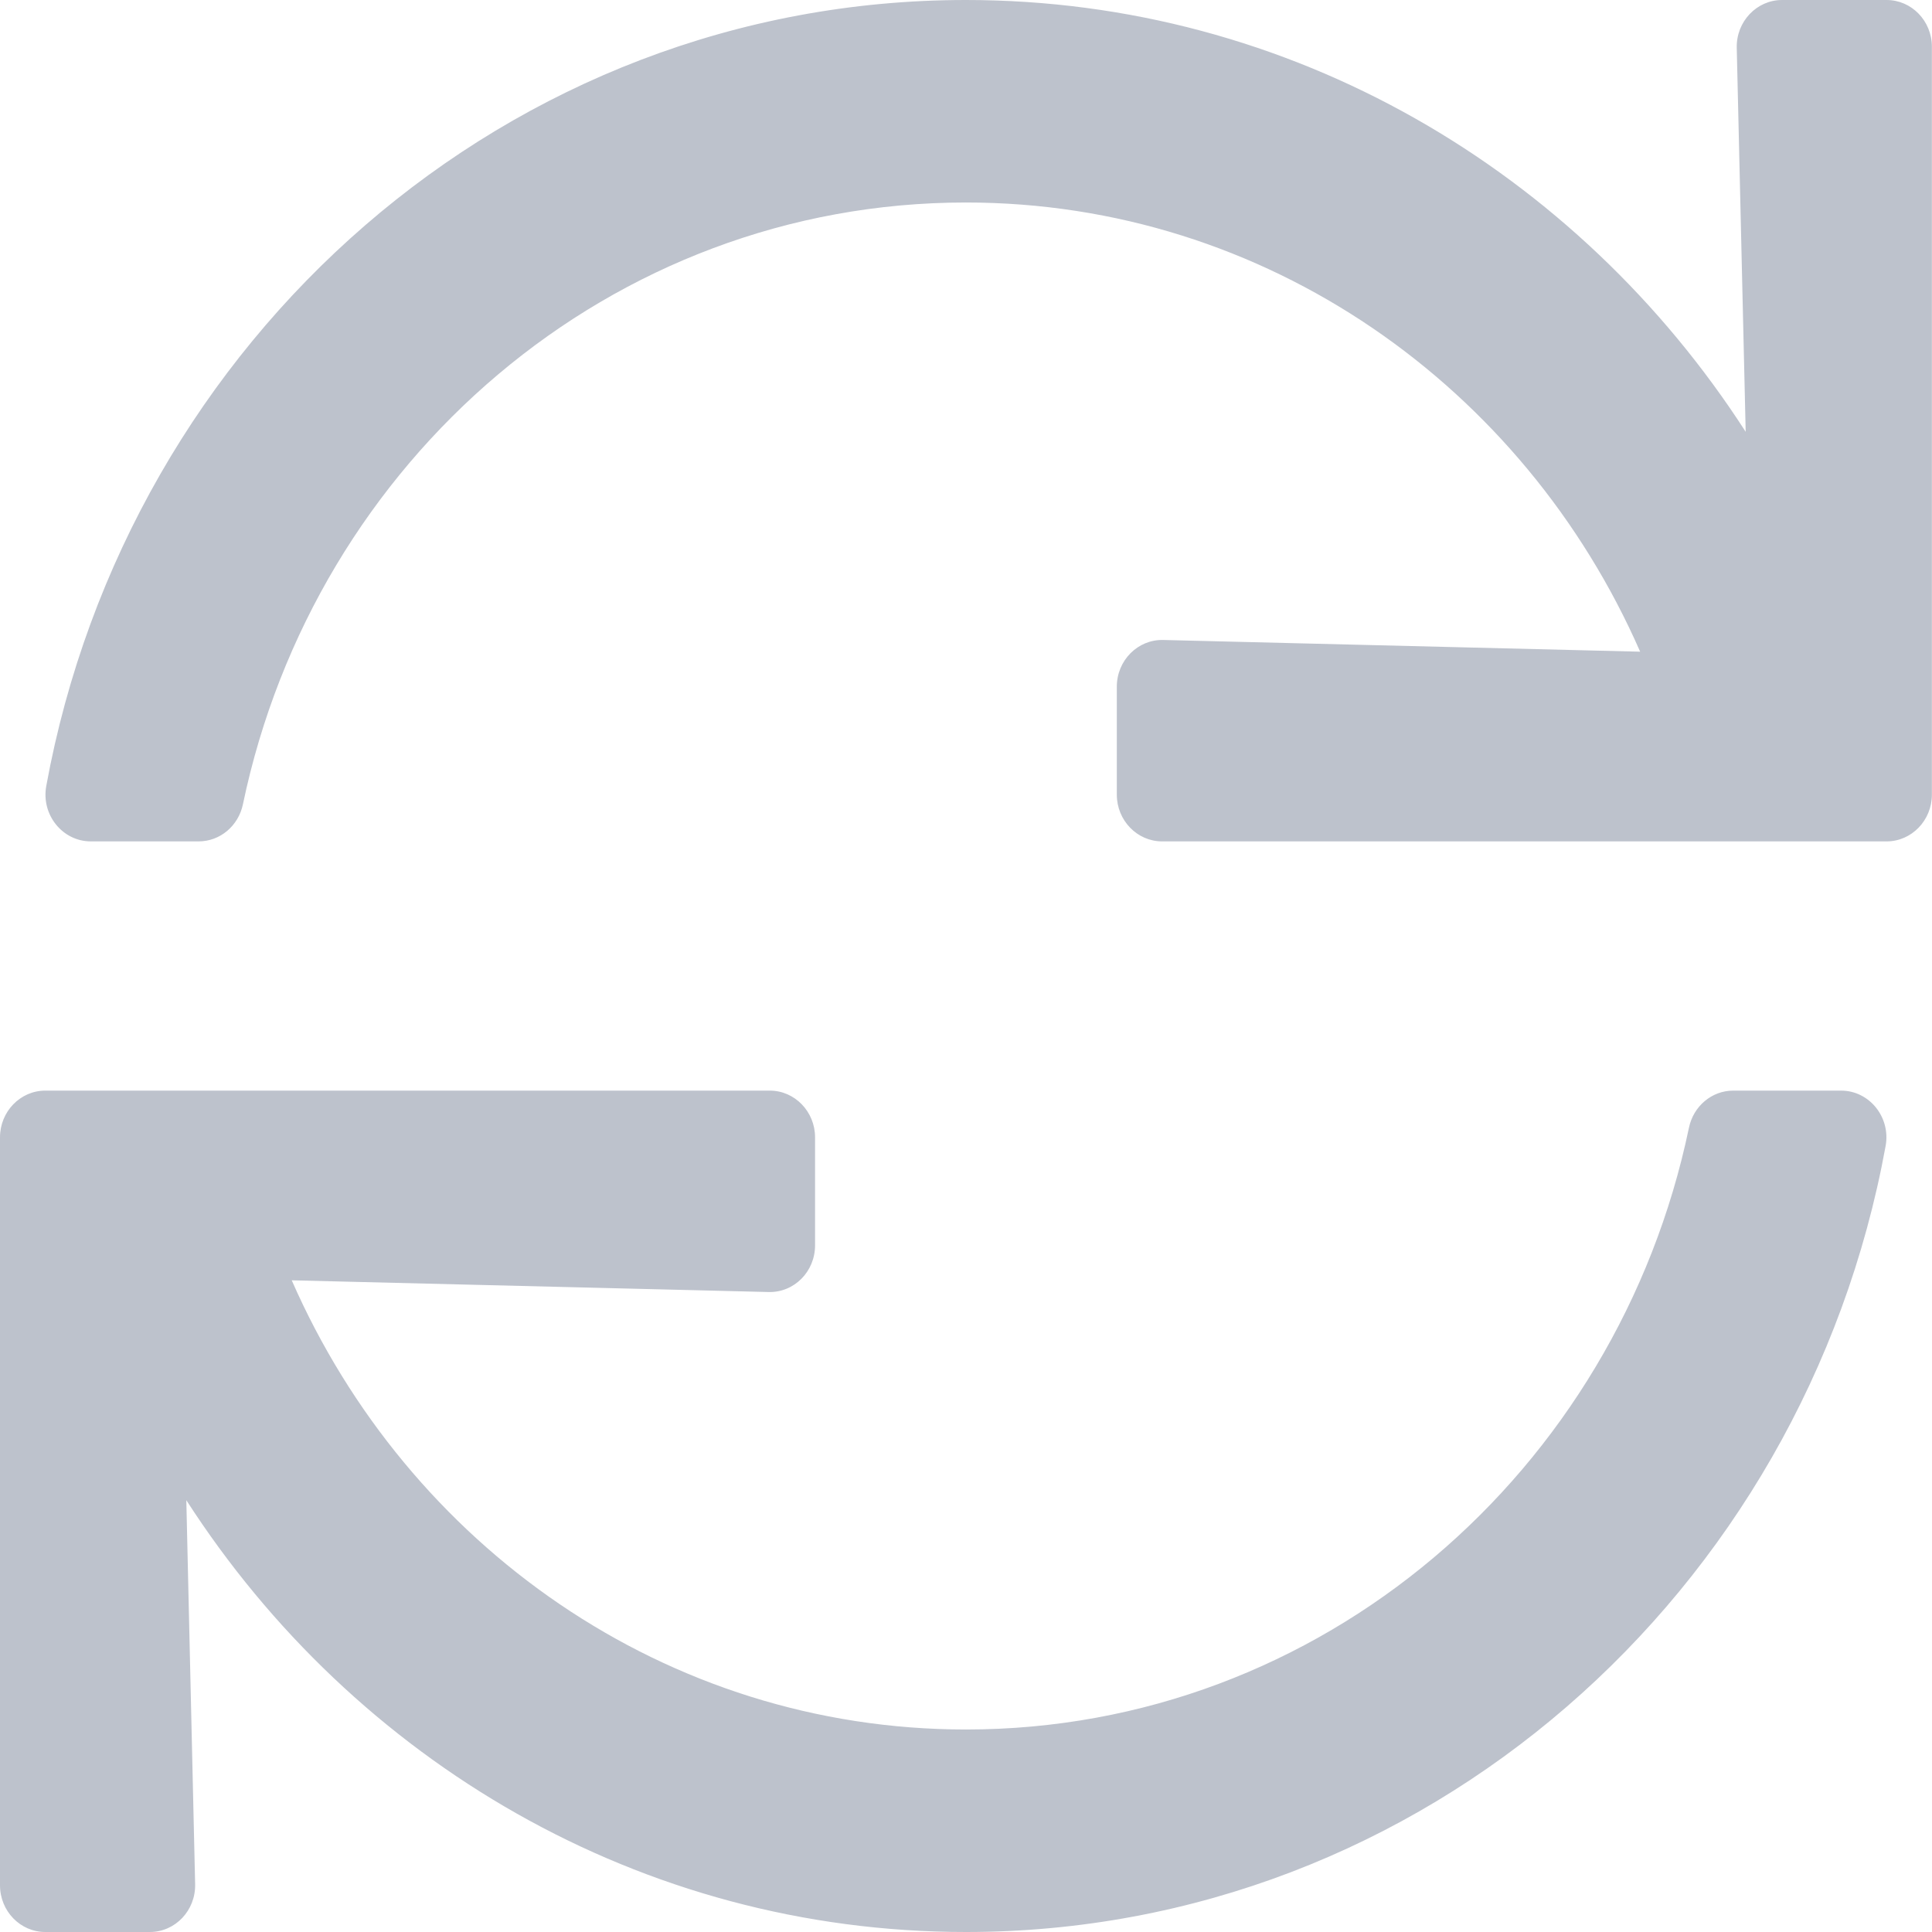 <svg width="16" height="16" viewBox="0 0 16 16" fill="none" xmlns="http://www.w3.org/2000/svg">
<path fill-rule="evenodd" clip-rule="evenodd" d="M2.012 6.66C1.975 6.839 1.823 6.968 1.645 6.968H0.752C0.518 6.968 0.34 6.748 0.383 6.51C1.06 2.804 4.212 0 7.999 0C10.695 0 13.068 1.421 14.457 3.576L14.383 0.396C14.378 0.179 14.548 0 14.758 0H15.624C15.831 0 15.999 0.173 15.999 0.387V6.581C15.999 6.794 15.831 6.968 15.624 6.968H9.624C9.417 6.968 9.249 6.794 9.249 6.581V5.687C9.249 5.469 9.423 5.295 9.633 5.3L13.583 5.397C12.622 3.203 10.485 1.677 7.999 1.677C5.059 1.677 2.607 3.811 2.012 6.66ZM1.616 15.604C1.621 15.821 1.452 16 1.241 16H0.375C0.168 16 0 15.827 0 15.613V9.419C0 9.206 0.168 9.032 0.375 9.032H6.375C6.582 9.032 6.75 9.206 6.75 9.419V10.313C6.75 10.531 6.577 10.705 6.366 10.7L2.416 10.603C3.377 12.797 5.514 14.323 8 14.323C10.94 14.323 13.392 12.189 13.987 9.34C14.024 9.161 14.176 9.032 14.354 9.032H15.247C15.481 9.032 15.659 9.252 15.616 9.49C14.94 13.196 11.787 16 8 16C5.304 16 2.931 14.579 1.543 12.424L1.616 15.604Z" fill="#BDC2CC"/>
</svg>

